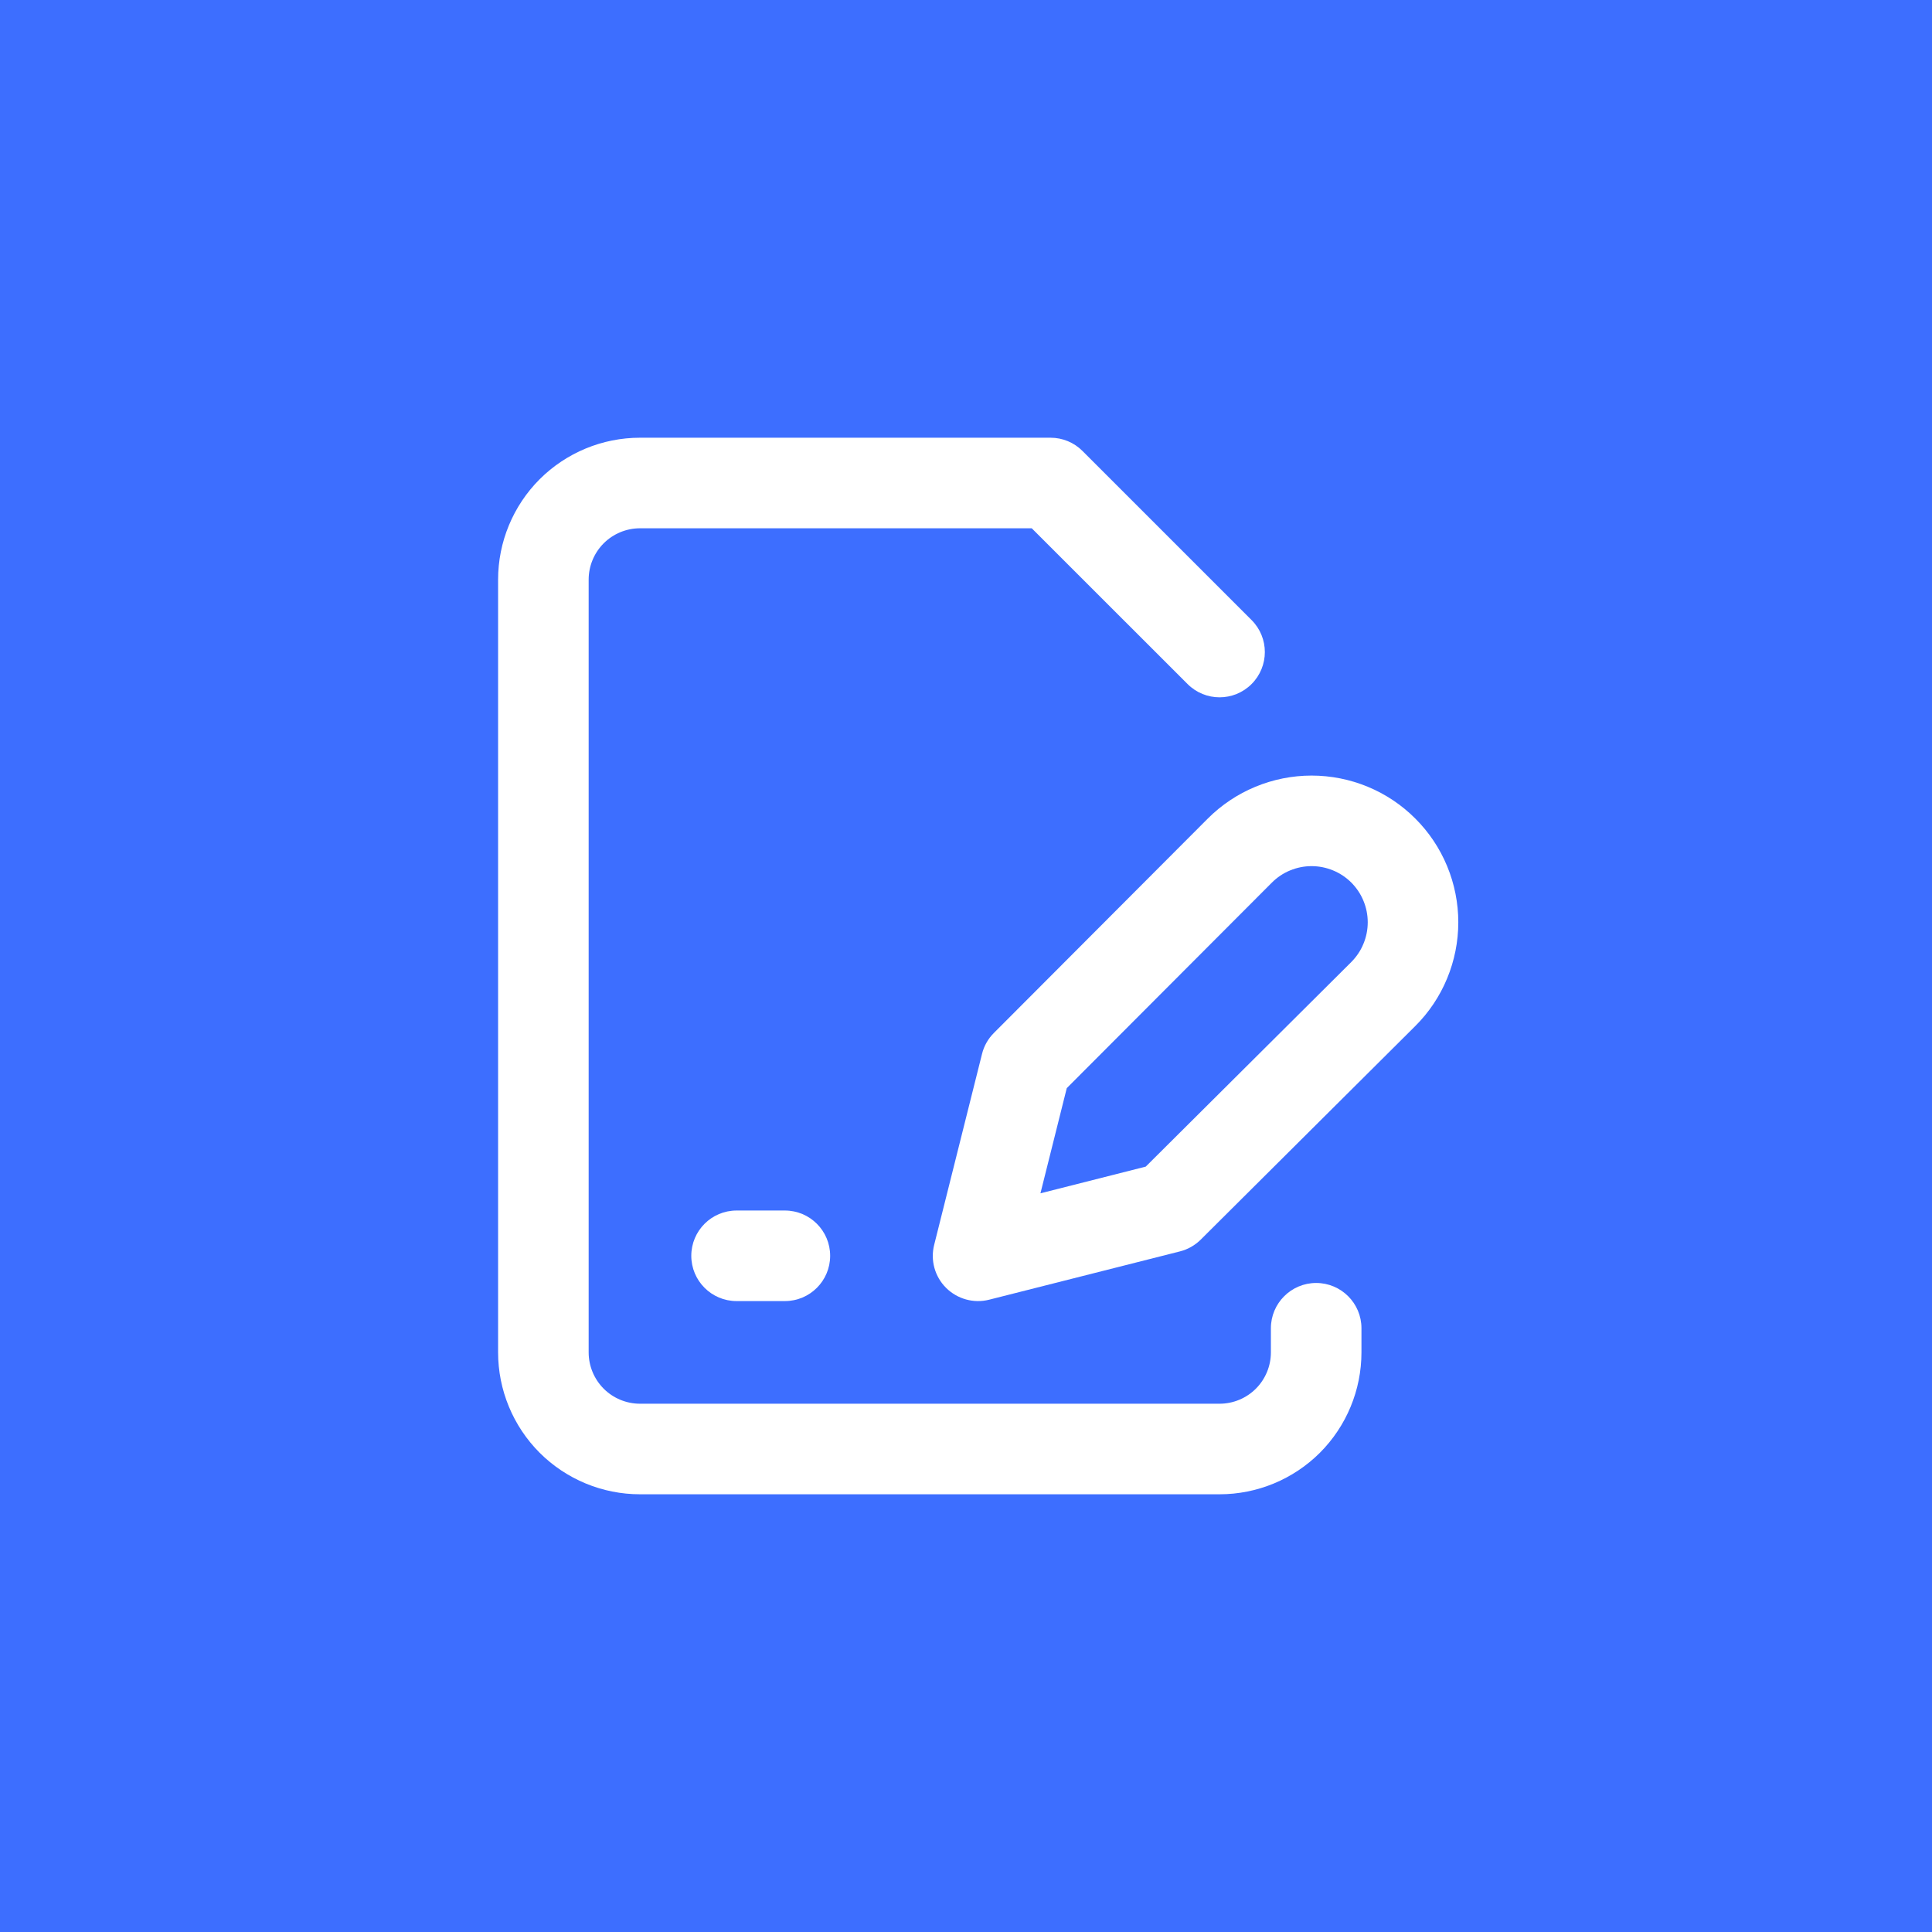 <svg width="32" height="32" viewBox="0 0 32 32" fill="none" xmlns="http://www.w3.org/2000/svg">
<rect width="32" height="32" fill="#3D6EFF"/>
<path fill-rule="evenodd" clip-rule="evenodd" d="M10.6 8.75C10.375 8.75 10.158 8.84 9.999 8.999C9.84 9.158 9.75 9.375 9.75 9.6V22.4C9.75 22.625 9.84 22.842 9.999 23.001C10.158 23.16 10.375 23.25 10.6 23.25H20.2C20.425 23.25 20.642 23.16 20.801 23.001C20.96 22.842 21.05 22.625 21.05 22.4V22C21.05 21.586 21.386 21.25 21.8 21.25C22.214 21.25 22.55 21.586 22.55 22V22.4C22.55 23.023 22.302 23.621 21.862 24.062C21.421 24.502 20.823 24.75 20.2 24.75H10.6C9.977 24.75 9.379 24.502 8.938 24.062C8.498 23.621 8.25 23.023 8.25 22.4V9.6C8.25 8.977 8.498 8.379 8.938 7.938C9.379 7.498 9.977 7.25 10.6 7.25H17.4C17.599 7.25 17.79 7.329 17.93 7.47L20.73 10.27C21.023 10.563 21.023 11.037 20.73 11.33C20.437 11.623 19.963 11.623 19.67 11.33L17.089 8.75H10.6Z" fill="white"/>
<path fill-rule="evenodd" clip-rule="evenodd" d="M11.45 20.8C11.45 20.386 11.786 20.05 12.2 20.05H13C13.414 20.05 13.75 20.386 13.75 20.8C13.75 21.214 13.414 21.55 13 21.55H12.2C11.786 21.55 11.45 21.214 11.45 20.8Z" fill="white"/>
<path fill-rule="evenodd" clip-rule="evenodd" d="M21.724 14.346C21.602 14.346 21.481 14.37 21.368 14.417C21.255 14.463 21.153 14.532 21.067 14.618C21.067 14.618 21.067 14.618 21.067 14.618L17.669 18.023L17.233 19.765L18.977 19.323L22.382 15.934C22.382 15.933 22.381 15.934 22.382 15.934C22.468 15.847 22.537 15.745 22.583 15.632C22.63 15.519 22.654 15.398 22.654 15.276C22.654 15.154 22.63 15.033 22.583 14.92C22.537 14.807 22.468 14.705 22.382 14.618C22.295 14.532 22.193 14.463 22.08 14.417C21.967 14.37 21.846 14.346 21.724 14.346ZM20.794 13.031C21.089 12.909 21.405 12.846 21.724 12.846C22.043 12.846 22.359 12.909 22.654 13.031C22.949 13.153 23.217 13.332 23.442 13.558C23.668 13.783 23.847 14.051 23.969 14.346C24.091 14.641 24.154 14.957 24.154 15.276C24.154 15.595 24.091 15.911 23.969 16.206C23.847 16.501 23.668 16.769 23.442 16.994L23.441 16.995L19.889 20.531C19.794 20.626 19.674 20.694 19.544 20.727L16.384 21.527C16.128 21.592 15.857 21.517 15.67 21.331C15.483 21.145 15.408 20.874 15.473 20.618L16.265 17.458C16.297 17.326 16.365 17.206 16.461 17.11L20.005 13.558C20.231 13.332 20.499 13.153 20.794 13.031Z" fill="white"/>
</svg>
